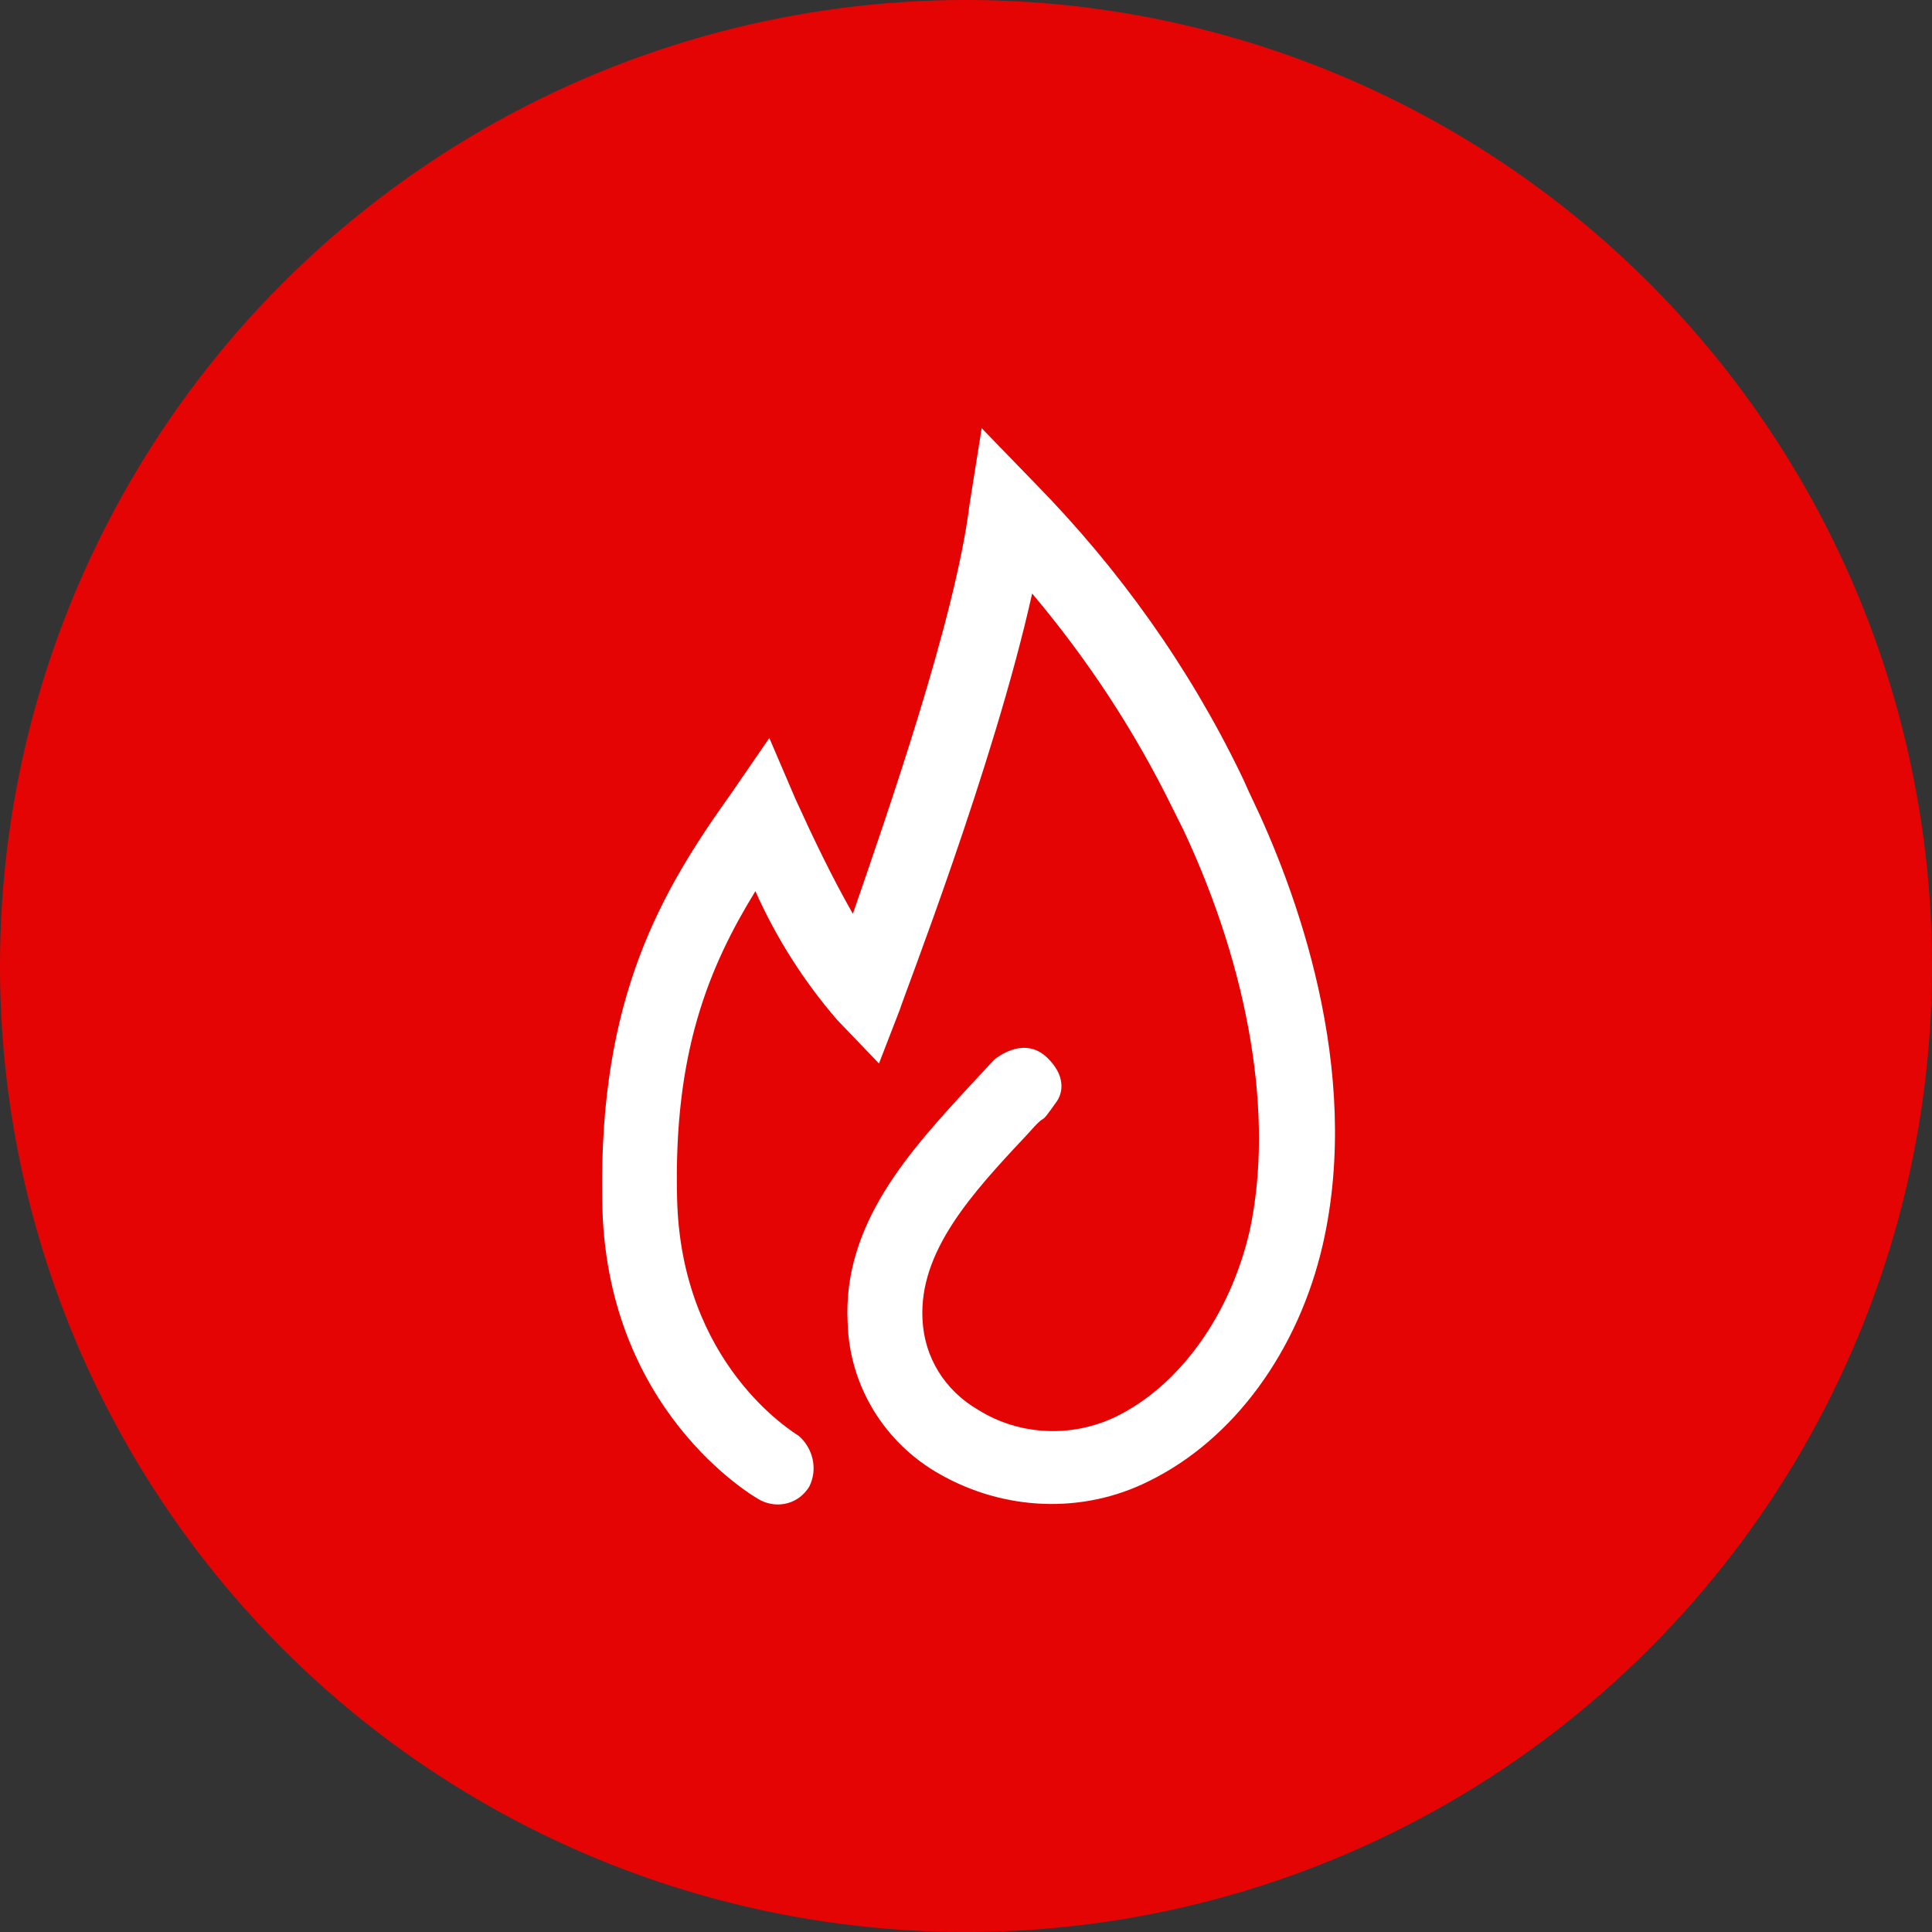<?xml version="1.0" encoding="utf-8"?>
<!-- Generator: Adobe Illustrator 26.0.2, SVG Export Plug-In . SVG Version: 6.00 Build 0)  -->
<svg version="1.1" id="Layer_1" xmlns="http://www.w3.org/2000/svg" xmlns:xlink="http://www.w3.org/1999/xlink" x="0px" y="0px"
	 viewBox="0 0 111 111" enable-background="new 0 0 111 111" xml:space="preserve">
<rect x="0" y="0" width="111" height="111" fill="#333333" stroke="none"/>
<g>
	<g id="Layer_1-2">
		<circle fill="#E50404" cx="55.5" cy="55.5" r="55.5"/>
		<path fill="#FFFFFF" d="M43.7,86.2c1,0.5,2.2,0.2,2.8-0.8c0.5-1,0.2-2.2-0.6-2.9c-0.3-0.2-6.8-4.1-7-13.7
			c-0.2-8.3,1.8-13.2,4.5-17.6c1.2,2.7,2.8,5.2,4.7,7.4l2.4,2.5l1.2-3.1c0.2-0.7,5.4-14,7.6-23.9c3.2,3.8,5.9,7.9,8.1,12.4
			c0.2,0.4,0.4,0.8,0.6,1.2c3.8,8.1,5.2,16.5,3.8,23c-1.1,4.8-4,8.9-7.7,10.7c-2.5,1.2-5.5,1.1-7.9-0.4c-1.9-1.1-3.1-3-3.2-5.2
			c-0.2-3.9,2.8-7.2,6-10.6c1.4-1.6,0.5-0.2,1.7-1.9c0,0,0.9-1.1-0.5-2.5s-3.1,0.1-3.1,0.1s0.1-0.1-1.3,1.4c-3.5,3.8-7.4,8-7.1,13.7
			c0.1,3.6,2.1,6.9,5.3,8.7c3.7,2.1,8.2,2.3,12,0.4c4.9-2.4,8.6-7.5,10-13.6c2.3-10.1-1.6-20.5-4.1-25.7c-0.2-0.4-0.4-0.9-0.6-1.3
			c-3-6.2-7-11.8-11.8-16.7l-3.1-3.2L55.7,29C54.9,35.5,51,46.7,49,52.5c-1.2-2.1-2.3-4.4-3.3-6.6l-1.5-3.5L42,45.6
			c-4,5.6-7.6,11.7-7.4,23.3C34.7,81,43.3,86,43.7,86.2"/>
	</g>
</g>
</svg>
